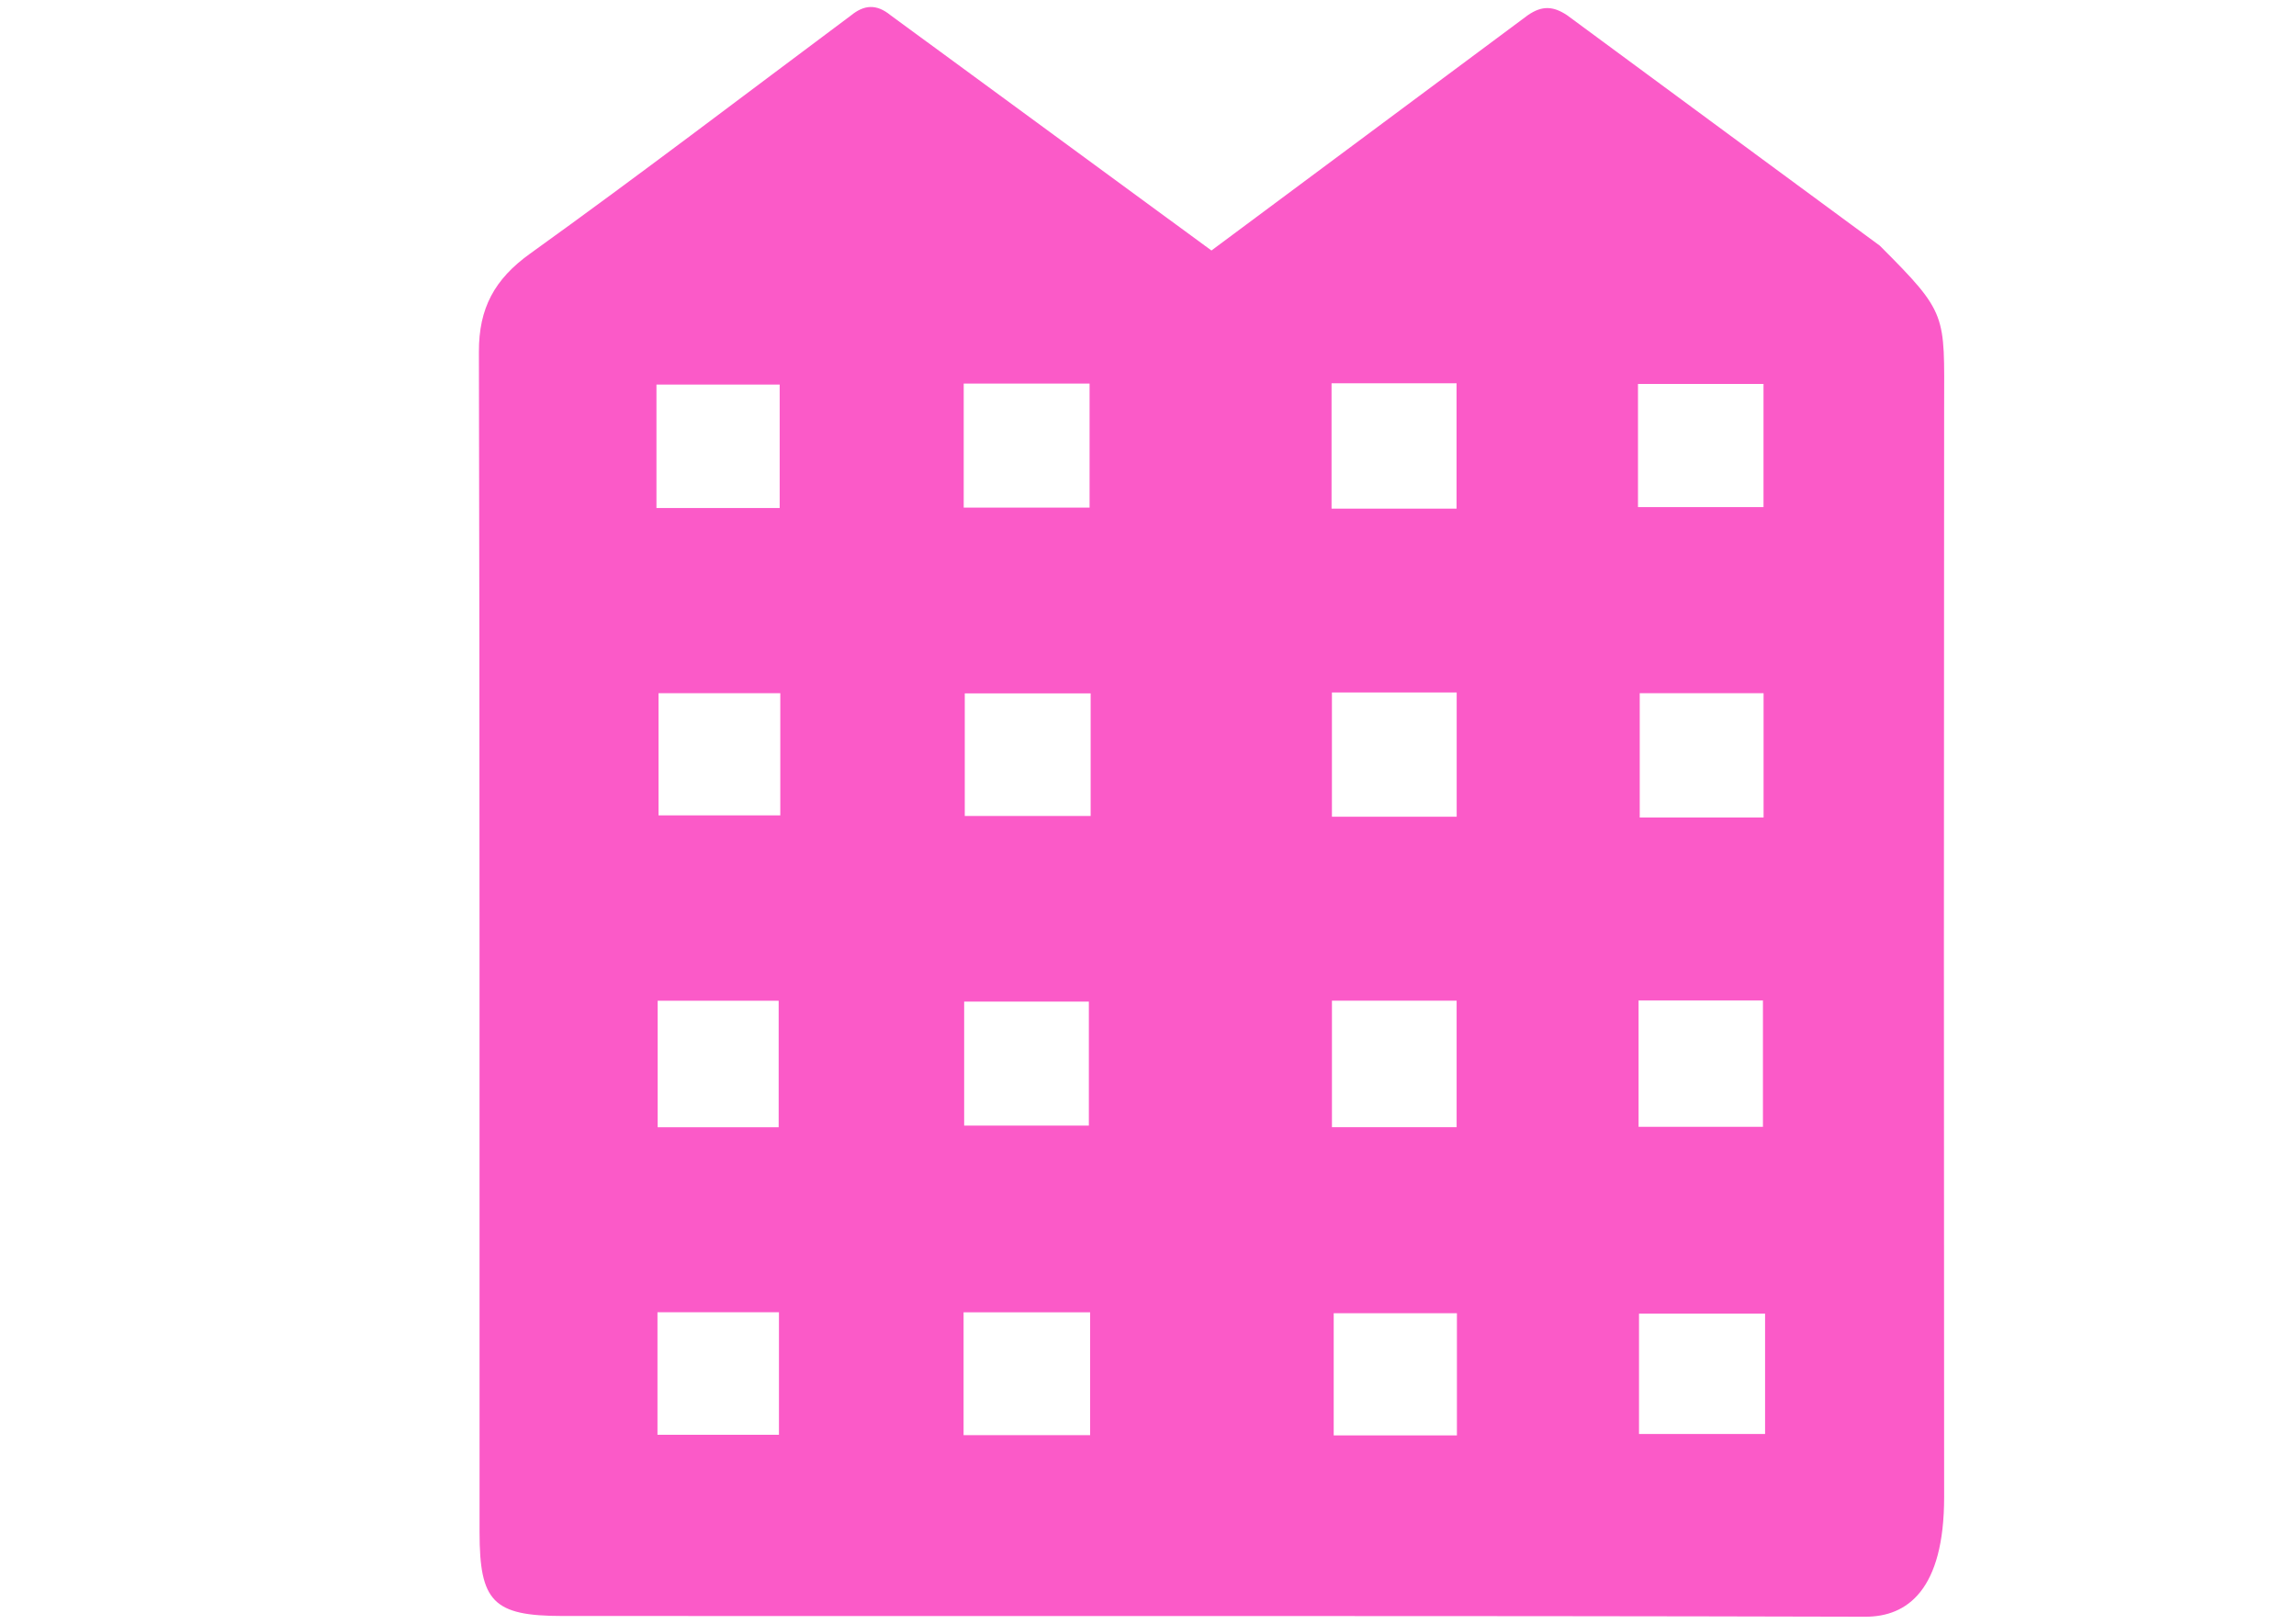 <?xml version="1.0" encoding="utf-8"?>
<!-- Generator: Adobe Illustrator 17.0.0, SVG Export Plug-In . SVG Version: 6.00 Build 0)  -->
<!DOCTYPE svg PUBLIC "-//W3C//DTD SVG 1.0//EN" "http://www.w3.org/TR/2001/REC-SVG-20010904/DTD/svg10.dtd">
<svg version="1.0" id="Layer_1" xmlns="http://www.w3.org/2000/svg" xmlns:xlink="http://www.w3.org/1999/xlink" x="0px" y="0px"
	 width="841.89px" height="595.28px" viewBox="0 0 841.89 595.28" enable-background="new 0 0 841.89 595.28" xml:space="preserve">
<g>
	<path fill="#FB5AC8" d="M312.153,5.573c4.644-3.745,9.138-4.269,14.381,0c38.857,28.486,77.714,56.971,117.673,86.264
		c39.679-29.504,77.847-57.884,116.014-86.264c5.28-3.651,9.381-3.314,14.381,0c38.192,28.216,114.685,84.499,114.685,84.499
		c25.009,25.009,23.616,25.054,23.586,58.901c-0.117,133.285-0.117,266.569,0,399.854c0,34.072-13.521,43.928-28.909,43.887
		c-159.249-0.423-318.5-0.177-477.751-0.269c-25.369-0.015-30.36-5.244-30.37-30.653c-0.056-144.283,0.116-288.567-0.238-432.85
		c-0.039-15.995,5.727-26.592,18.75-35.945C234.067,64.478,272.948,34.8,312.153,5.573z M353.536,412.659
		c16.128,0,30.959,0,45.725,0c0-16.338,0-30.789,0-45.461c-16.101,0-30.517,0-45.725,0
		C353.536,383.206,353.536,397.654,353.536,412.659z M353.371,186.082c16.288,0,30.859,0,46.151,0c0-15.856,0-30.31,0-45.453
		c-16.021,0-30.553,0-46.151,0C353.371,156.104,353.371,170.176,353.371,186.082z M646.636,185.917c0-16.067,0-30.54,0-45.148
		c-16.273,0-30.84,0-46.023,0c0,15.717,0,29.905,0,45.148C616.486,185.917,631.605,185.917,646.636,185.917z M285.521,413.27
		c0-16.261,0-31.318,0-46.391c-15.483,0-29.462,0-44.368,0c0,15.92,0,30.485,0,46.391C256.202,413.27,270.185,413.27,285.521,413.27
		z M353.323,526.151c16.254,0,30.832,0,46.399,0c0-15.715,0-30.21,0-45.041c-16.032,0-30.695,0-46.399,0
		C353.323,496.117,353.323,510.143,353.323,526.151z M399.915,254.217c-16.821,0-31.286,0-46.156,0c0,16.145,0,30.648,0,44.929
		c16.191,0,30.782,0,46.156,0C399.915,283.79,399.915,269.771,399.915,254.217z M488.394,366.859c0,15.874,0,30.465,0,46.39
		c15.717,0,30.265,0,45.717,0c0-15.918,0-30.539,0-46.39C518.569,366.859,504.028,366.859,488.394,366.859z M600.827,366.789
		c0,16.578,0,30.76,0,46.328c15.508,0,30.068,0,45.606,0c0-16.156,0-31.164,0-46.328
		C630.513,366.789,616.38,366.789,600.827,366.789z M240.708,186.256c15.802,0,30.389,0,45.18,0c0-15.885,0-30.497,0-45.275
		c-15.659,0-30.144,0-45.18,0C240.708,156.412,240.708,170.093,240.708,186.256z M488.251,186.467c15.943,0,30.571,0,45.834,0
		c0-15.61,0-30.192,0-45.955c-15.588,0-30.111,0-45.834,0C488.251,155.921,488.251,169.98,488.251,186.467z M647.213,481.599
		c-16.26,0-31.317,0-46.228,0c0,15.602,0,29.68,0,44.114c16.149,0,31.151,0,46.228,0
		C647.213,509.967,647.213,495.89,647.213,481.599z M646.664,299.716c0-16.348,0-30.859,0-45.576c-16.149,0-30.658,0-45.415,0
		c0,16.044,0,30.561,0,45.576C616.786,299.716,630.935,299.716,646.664,299.716z M286.114,254.138c-16.239,0-30.246,0-44.641,0
		c0,16.02,0,30.526,0,44.793c15.967,0,30.467,0,44.641,0C286.114,283.181,286.114,269.008,286.114,254.138z M488.387,253.875
		c0,16.54,0,30.522,0,45.551c15.754,0,30.249,0,45.745,0c0-15.362,0-29.867,0-45.551
		C518.688,253.875,504.267,253.875,488.387,253.875z M241.081,526.012c16.009,0,30.46,0,44.544,0c0-16.014,0-30.541,0-44.913
		c-15.466,0-29.541,0-44.544,0C241.081,496.158,241.081,510.213,241.081,526.012z M534.216,481.452c-16.342,0-30.969,0-45.179,0
		c0,15.889,0,30.387,0,44.783c16.067,0,30.183,0,45.179,0C534.216,510.932,534.216,496.801,534.216,481.452z"/>
</g>
</svg>

